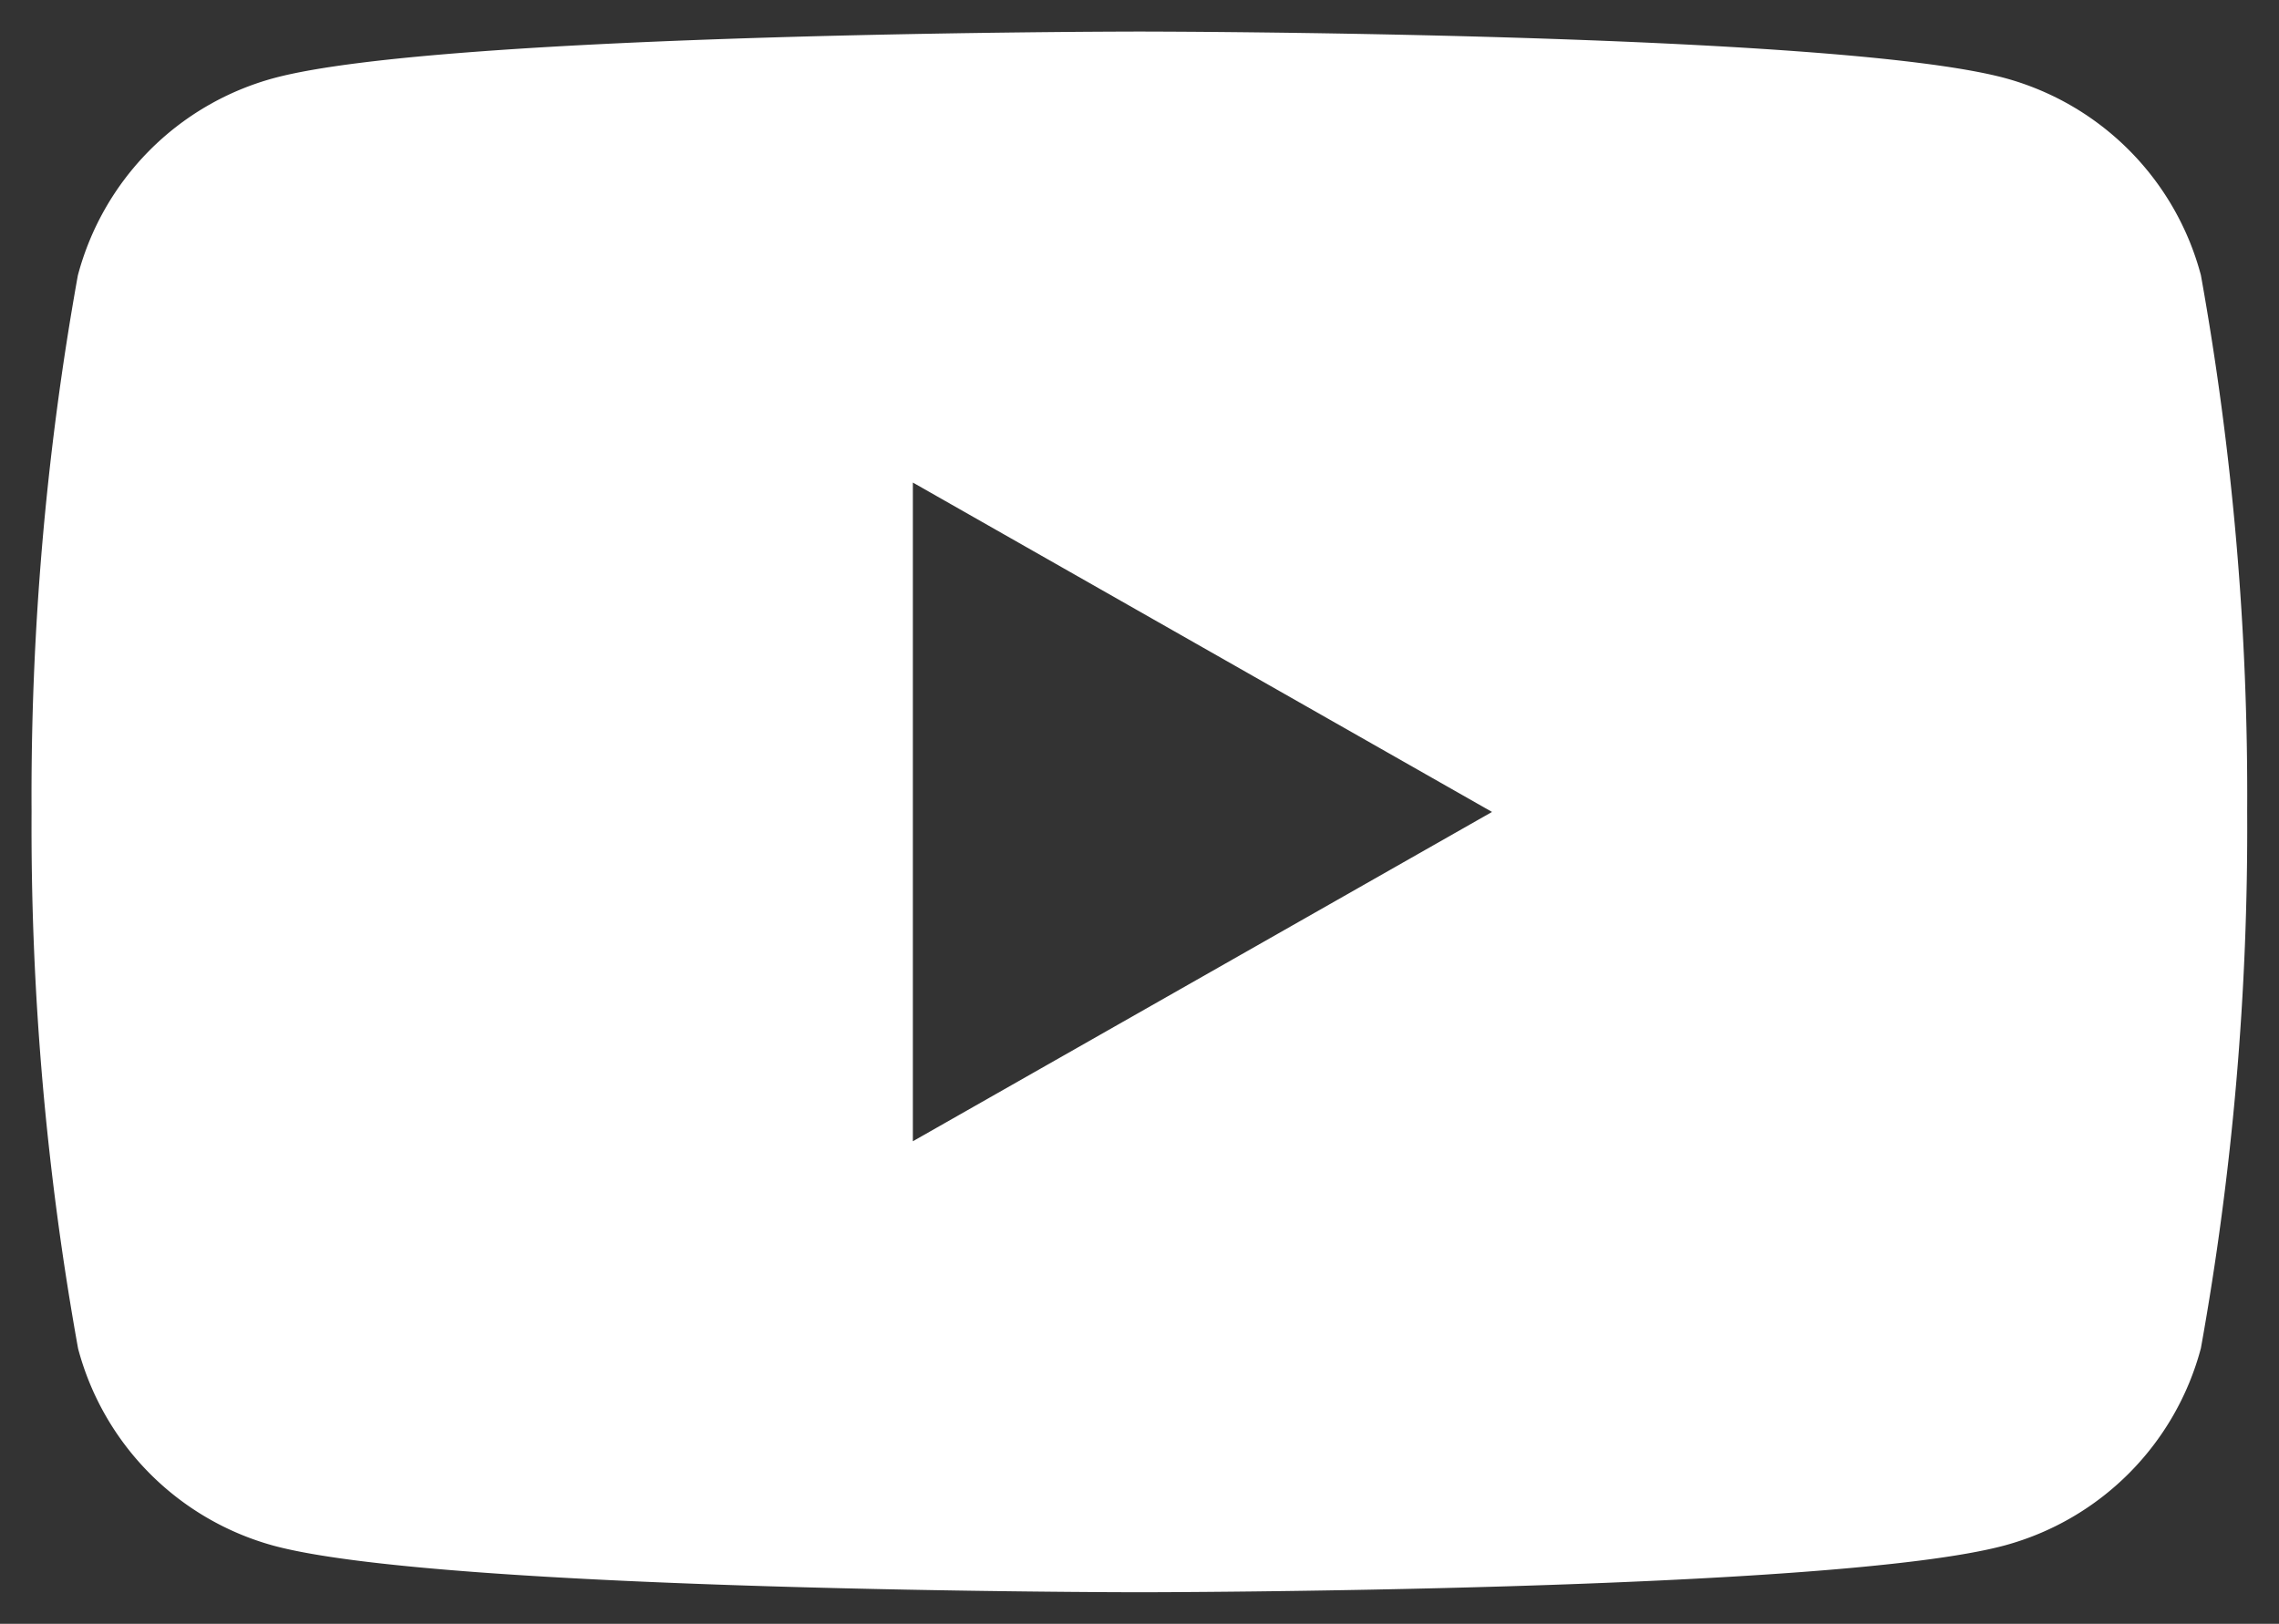 <svg xmlns="http://www.w3.org/2000/svg" width="36.1" height="25.729" viewBox="0 0 36.1 25.729">
  <rect x="0" y="0" width="36.1" height="25.729" fill="#333333" stroke="none"/>
  <path id="Subtraction_1" data-name="Subtraction 1" d="M17.55,24.729c-.11,0-11.007-.008-13.713-.737a4.409,4.409,0,0,1-3.1-3.124A46.524,46.524,0,0,1,0,12.365a46.531,46.531,0,0,1,.733-8.5A4.406,4.406,0,0,1,3.837.738C6.543.008,17.44,0,17.55,0S28.558.008,31.263.738a4.407,4.407,0,0,1,3.1,3.123,46.532,46.532,0,0,1,.733,8.5,46.524,46.524,0,0,1-.733,8.5,4.41,4.41,0,0,1-3.1,3.124C28.558,24.721,17.66,24.729,17.55,24.729ZM13.96,7.146V17.583l9.174-5.218Z" transform="translate(0.5 0.5)" fill="#fff" stroke="rgba(0,0,0,0)" stroke-miterlimit="10" stroke-width="1"/>
</svg>
